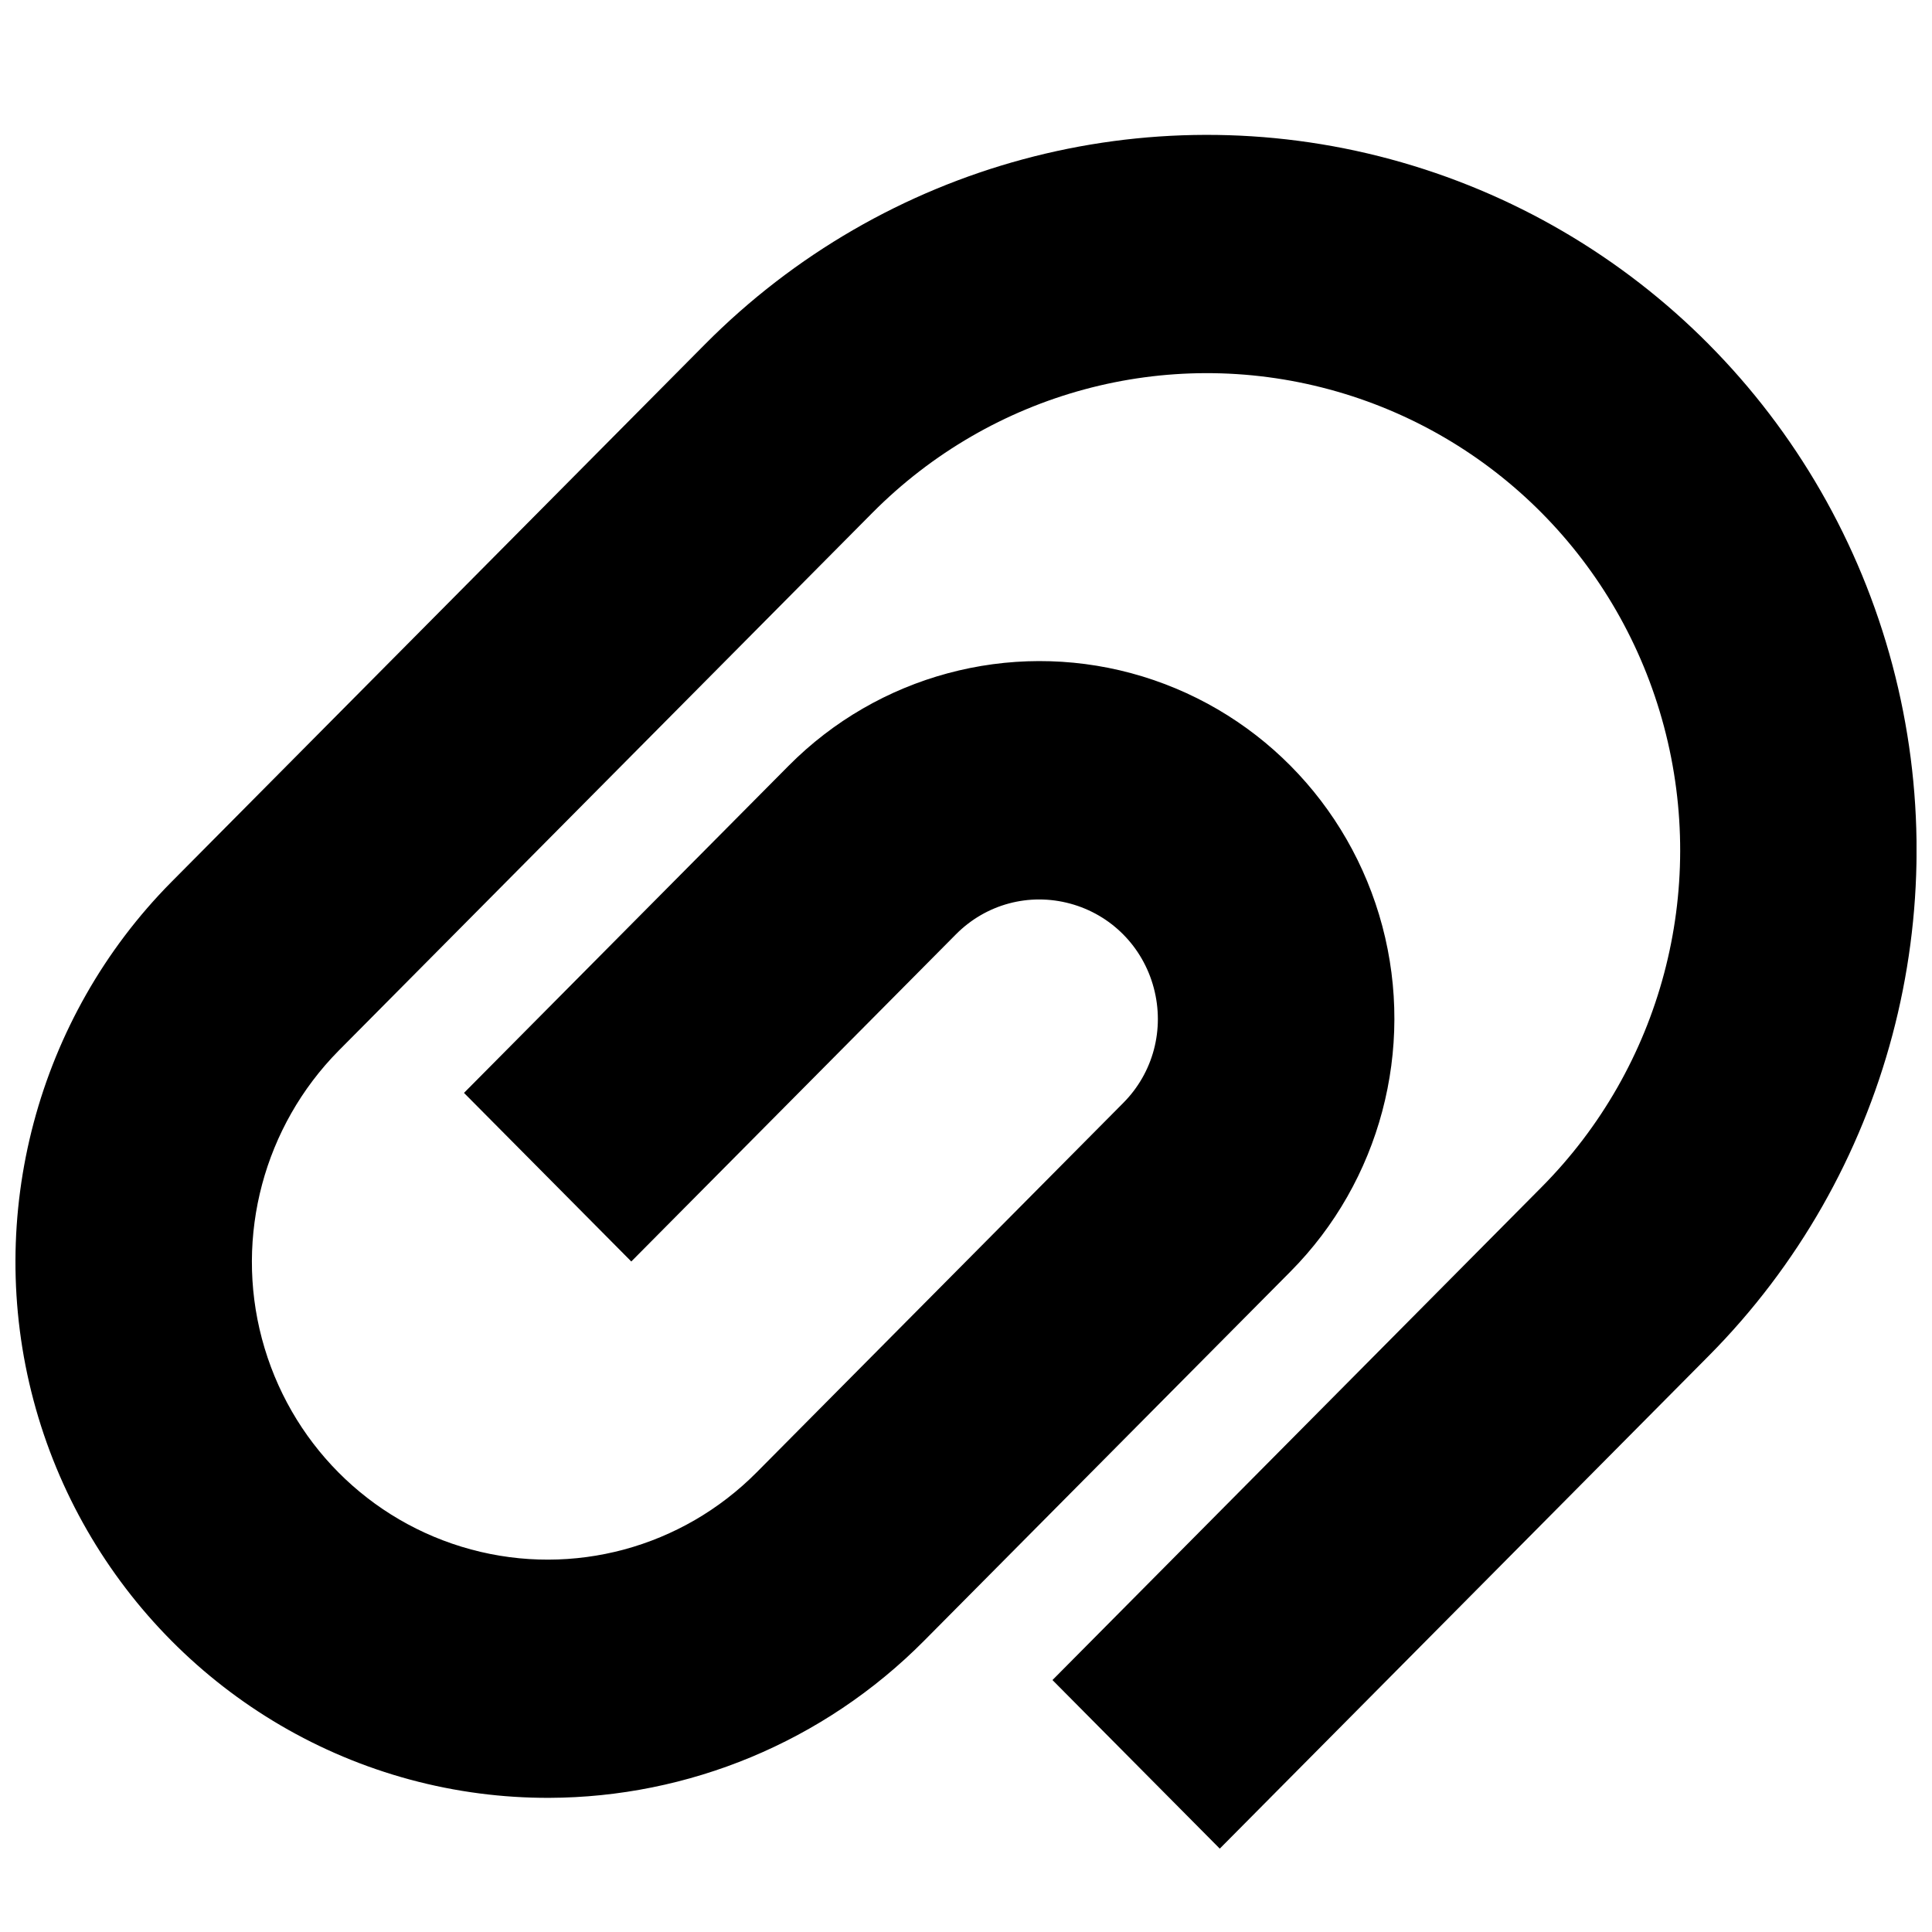 <?xml version="1.0" encoding="UTF-8"?>
<!-- Uploaded to: ICON Repo, www.svgrepo.com, Generator: ICON Repo Mixer Tools -->
<svg width="800px" height="800px" version="1.1" viewBox="144 144 512 512" xmlns="http://www.w3.org/2000/svg">
 <defs>
  <clipPath id="a">
   <path d="m148.09 179h503.81v455h-503.81z"/>
  </clipPath>
 </defs>
 <g clip-path="url(#a)">
  <path d="m596.84 235.24c-22.973-23.152-51.91-40.285-84.344-49.043-64.859-17.512-134.19 1.191-181.67 49.043l-141.45 142.54c-35.508 35.875-49.516 88.352-36.496 137.3 6.512 24.504 19.297 46.352 36.527 63.715 17.23 17.363 38.91 30.242 63.227 36.809 12.203 3.297 24.617 4.879 36.93 4.844 36.77-0.121 72.648-14.742 99.32-41.621l97.113-97.859c23.723-23.906 33.016-58.879 24.332-91.535-4.344-16.328-12.844-30.918-24.332-42.496-11.484-11.578-25.965-20.145-42.168-24.52-32.41-8.746-67.113 0.598-90.836 24.52l-86.031 86.691 44.336 44.68 86.031-86.695c7.949-8.02 19.395-11.09 30.262-8.152 10.867 2.941 19.254 11.391 22.168 22.34 2.914 10.949-0.117 22.48-8.094 30.496l-97.113 97.863c-19.832 19.988-48.629 27.777-75.723 20.461-27.094-7.316-48.16-28.543-55.418-55.848-7.25-27.242 0.594-56.324 20.305-76.305l141.45-142.54c31.711-31.961 77.816-44.422 121.14-32.723 43.324 11.699 77.062 45.699 88.672 89.355 11.602 43.656-0.715 90.113-32.473 122.07l-129.59 130.6 44.336 44.676 129.59-130.6c47.484-47.852 66.047-117.71 48.668-183.07-8.691-32.68-25.695-61.844-48.668-84.988z" fill-rule="evenodd"/>
 </g>
</svg>